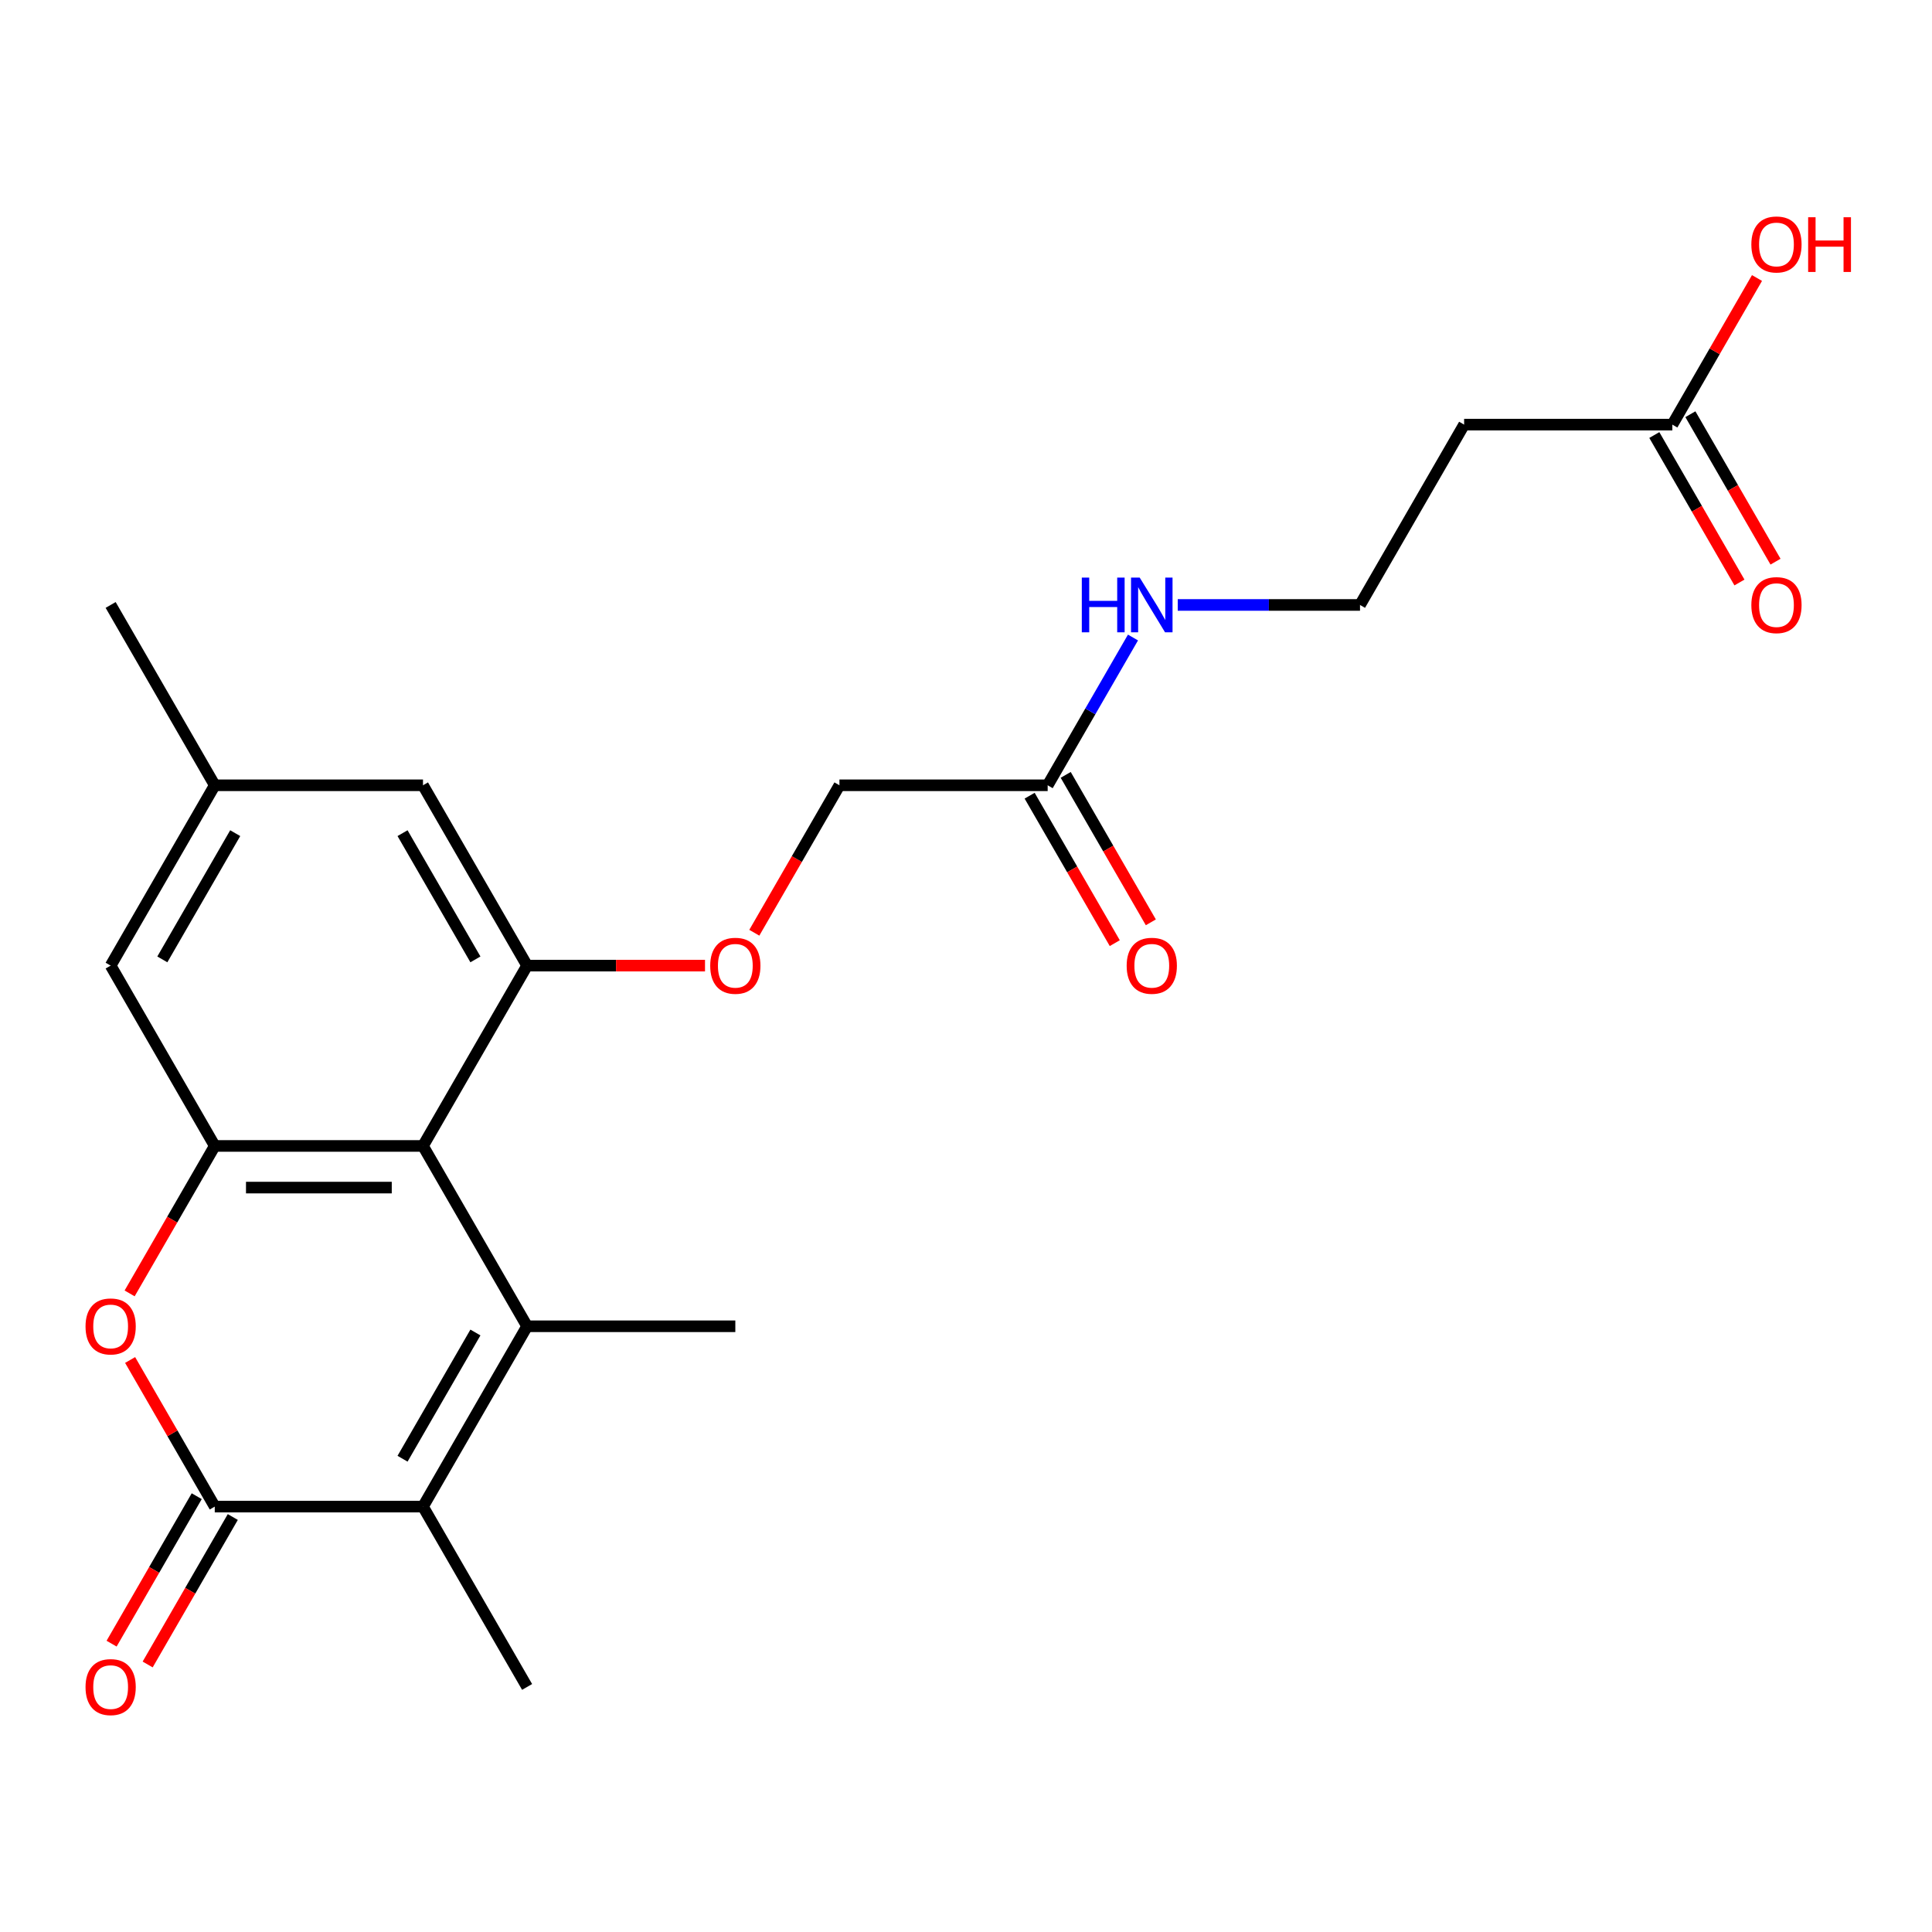 <?xml version='1.0' encoding='iso-8859-1'?>
<svg version='1.1' baseProfile='full'
              xmlns='http://www.w3.org/2000/svg'
                      xmlns:rdkit='http://www.rdkit.org/xml'
                      xmlns:xlink='http://www.w3.org/1999/xlink'
                  xml:space='preserve'
width='1000px' height='1000px' viewBox='0 0 1000 1000'>
<!-- END OF HEADER -->
<rect style='opacity:1.0;fill:#FFFFFF;stroke:none' width='1000' height='1000' x='0' y='0'> </rect>
<path class='bond-0' d='M 272.827,686.477 L 218.938,593.139' style='fill:none;fill-rule:evenodd;stroke:#000000;stroke-width:6px;stroke-linecap:butt;stroke-linejoin:miter;stroke-opacity:1' />
<path class='bond-2' d='M 272.827,686.477 L 218.938,779.816' style='fill:none;fill-rule:evenodd;stroke:#000000;stroke-width:6px;stroke-linecap:butt;stroke-linejoin:miter;stroke-opacity:1' />
<path class='bond-2' d='M 246.076,689.7 L 208.354,755.037' style='fill:none;fill-rule:evenodd;stroke:#000000;stroke-width:6px;stroke-linecap:butt;stroke-linejoin:miter;stroke-opacity:1' />
<path class='bond-18' d='M 272.827,686.477 L 380.605,686.477' style='fill:none;fill-rule:evenodd;stroke:#000000;stroke-width:6px;stroke-linecap:butt;stroke-linejoin:miter;stroke-opacity:1' />
<path class='bond-3' d='M 218.938,593.139 L 111.16,593.139' style='fill:none;fill-rule:evenodd;stroke:#000000;stroke-width:6px;stroke-linecap:butt;stroke-linejoin:miter;stroke-opacity:1' />
<path class='bond-3' d='M 202.772,614.694 L 127.327,614.694' style='fill:none;fill-rule:evenodd;stroke:#000000;stroke-width:6px;stroke-linecap:butt;stroke-linejoin:miter;stroke-opacity:1' />
<path class='bond-5' d='M 218.938,593.139 L 272.827,499.8' style='fill:none;fill-rule:evenodd;stroke:#000000;stroke-width:6px;stroke-linecap:butt;stroke-linejoin:miter;stroke-opacity:1' />
<path class='bond-1' d='M 111.16,779.816 L 218.938,779.816' style='fill:none;fill-rule:evenodd;stroke:#000000;stroke-width:6px;stroke-linecap:butt;stroke-linejoin:miter;stroke-opacity:1' />
<path class='bond-4' d='M 111.16,779.816 L 89.254,741.874' style='fill:none;fill-rule:evenodd;stroke:#000000;stroke-width:6px;stroke-linecap:butt;stroke-linejoin:miter;stroke-opacity:1' />
<path class='bond-4' d='M 89.254,741.874 L 67.349,703.932' style='fill:none;fill-rule:evenodd;stroke:#FF0000;stroke-width:6px;stroke-linecap:butt;stroke-linejoin:miter;stroke-opacity:1' />
<path class='bond-11' d='M 101.826,774.427 L 79.793,812.589' style='fill:none;fill-rule:evenodd;stroke:#000000;stroke-width:6px;stroke-linecap:butt;stroke-linejoin:miter;stroke-opacity:1' />
<path class='bond-11' d='M 79.793,812.589 L 57.761,850.751' style='fill:none;fill-rule:evenodd;stroke:#FF0000;stroke-width:6px;stroke-linecap:butt;stroke-linejoin:miter;stroke-opacity:1' />
<path class='bond-11' d='M 120.494,785.204 L 98.461,823.367' style='fill:none;fill-rule:evenodd;stroke:#000000;stroke-width:6px;stroke-linecap:butt;stroke-linejoin:miter;stroke-opacity:1' />
<path class='bond-11' d='M 98.461,823.367 L 76.428,861.529' style='fill:none;fill-rule:evenodd;stroke:#FF0000;stroke-width:6px;stroke-linecap:butt;stroke-linejoin:miter;stroke-opacity:1' />
<path class='bond-21' d='M 218.938,779.816 L 272.827,873.154' style='fill:none;fill-rule:evenodd;stroke:#000000;stroke-width:6px;stroke-linecap:butt;stroke-linejoin:miter;stroke-opacity:1' />
<path class='bond-8' d='M 111.16,593.139 L 57.271,499.8' style='fill:none;fill-rule:evenodd;stroke:#000000;stroke-width:6px;stroke-linecap:butt;stroke-linejoin:miter;stroke-opacity:1' />
<path class='bond-23' d='M 111.16,593.139 L 89.127,631.301' style='fill:none;fill-rule:evenodd;stroke:#000000;stroke-width:6px;stroke-linecap:butt;stroke-linejoin:miter;stroke-opacity:1' />
<path class='bond-23' d='M 89.127,631.301 L 67.094,669.463' style='fill:none;fill-rule:evenodd;stroke:#FF0000;stroke-width:6px;stroke-linecap:butt;stroke-linejoin:miter;stroke-opacity:1' />
<path class='bond-7' d='M 272.827,499.8 L 318.869,499.8' style='fill:none;fill-rule:evenodd;stroke:#000000;stroke-width:6px;stroke-linecap:butt;stroke-linejoin:miter;stroke-opacity:1' />
<path class='bond-7' d='M 318.869,499.8 L 364.911,499.8' style='fill:none;fill-rule:evenodd;stroke:#FF0000;stroke-width:6px;stroke-linecap:butt;stroke-linejoin:miter;stroke-opacity:1' />
<path class='bond-10' d='M 272.827,499.8 L 218.938,406.462' style='fill:none;fill-rule:evenodd;stroke:#000000;stroke-width:6px;stroke-linecap:butt;stroke-linejoin:miter;stroke-opacity:1' />
<path class='bond-10' d='M 246.076,496.577 L 208.354,431.24' style='fill:none;fill-rule:evenodd;stroke:#000000;stroke-width:6px;stroke-linecap:butt;stroke-linejoin:miter;stroke-opacity:1' />
<path class='bond-6' d='M 865.606,219.784 L 757.828,219.784' style='fill:none;fill-rule:evenodd;stroke:#000000;stroke-width:6px;stroke-linecap:butt;stroke-linejoin:miter;stroke-opacity:1' />
<path class='bond-14' d='M 856.273,225.173 L 878.305,263.335' style='fill:none;fill-rule:evenodd;stroke:#000000;stroke-width:6px;stroke-linecap:butt;stroke-linejoin:miter;stroke-opacity:1' />
<path class='bond-14' d='M 878.305,263.335 L 900.338,301.497' style='fill:none;fill-rule:evenodd;stroke:#FF0000;stroke-width:6px;stroke-linecap:butt;stroke-linejoin:miter;stroke-opacity:1' />
<path class='bond-14' d='M 874.94,214.396 L 896.973,252.558' style='fill:none;fill-rule:evenodd;stroke:#000000;stroke-width:6px;stroke-linecap:butt;stroke-linejoin:miter;stroke-opacity:1' />
<path class='bond-14' d='M 896.973,252.558 L 919.006,290.72' style='fill:none;fill-rule:evenodd;stroke:#FF0000;stroke-width:6px;stroke-linecap:butt;stroke-linejoin:miter;stroke-opacity:1' />
<path class='bond-20' d='M 865.606,219.784 L 887.512,181.842' style='fill:none;fill-rule:evenodd;stroke:#000000;stroke-width:6px;stroke-linecap:butt;stroke-linejoin:miter;stroke-opacity:1' />
<path class='bond-20' d='M 887.512,181.842 L 909.418,143.9' style='fill:none;fill-rule:evenodd;stroke:#FF0000;stroke-width:6px;stroke-linecap:butt;stroke-linejoin:miter;stroke-opacity:1' />
<path class='bond-17' d='M 390.429,482.786 L 412.461,444.624' style='fill:none;fill-rule:evenodd;stroke:#FF0000;stroke-width:6px;stroke-linecap:butt;stroke-linejoin:miter;stroke-opacity:1' />
<path class='bond-17' d='M 412.461,444.624 L 434.494,406.462' style='fill:none;fill-rule:evenodd;stroke:#000000;stroke-width:6px;stroke-linecap:butt;stroke-linejoin:miter;stroke-opacity:1' />
<path class='bond-24' d='M 57.271,499.8 L 111.16,406.462' style='fill:none;fill-rule:evenodd;stroke:#000000;stroke-width:6px;stroke-linecap:butt;stroke-linejoin:miter;stroke-opacity:1' />
<path class='bond-24' d='M 84.022,496.577 L 121.745,431.24' style='fill:none;fill-rule:evenodd;stroke:#000000;stroke-width:6px;stroke-linecap:butt;stroke-linejoin:miter;stroke-opacity:1' />
<path class='bond-9' d='M 542.272,406.462 L 434.494,406.462' style='fill:none;fill-rule:evenodd;stroke:#000000;stroke-width:6px;stroke-linecap:butt;stroke-linejoin:miter;stroke-opacity:1' />
<path class='bond-15' d='M 532.938,411.85 L 554.971,450.012' style='fill:none;fill-rule:evenodd;stroke:#000000;stroke-width:6px;stroke-linecap:butt;stroke-linejoin:miter;stroke-opacity:1' />
<path class='bond-15' d='M 554.971,450.012 L 577.004,488.174' style='fill:none;fill-rule:evenodd;stroke:#FF0000;stroke-width:6px;stroke-linecap:butt;stroke-linejoin:miter;stroke-opacity:1' />
<path class='bond-15' d='M 551.606,401.073 L 573.639,439.235' style='fill:none;fill-rule:evenodd;stroke:#000000;stroke-width:6px;stroke-linecap:butt;stroke-linejoin:miter;stroke-opacity:1' />
<path class='bond-15' d='M 573.639,439.235 L 595.672,477.397' style='fill:none;fill-rule:evenodd;stroke:#FF0000;stroke-width:6px;stroke-linecap:butt;stroke-linejoin:miter;stroke-opacity:1' />
<path class='bond-16' d='M 542.272,406.462 L 564.351,368.219' style='fill:none;fill-rule:evenodd;stroke:#000000;stroke-width:6px;stroke-linecap:butt;stroke-linejoin:miter;stroke-opacity:1' />
<path class='bond-16' d='M 564.351,368.219 L 586.43,329.977' style='fill:none;fill-rule:evenodd;stroke:#0000FF;stroke-width:6px;stroke-linecap:butt;stroke-linejoin:miter;stroke-opacity:1' />
<path class='bond-13' d='M 218.938,406.462 L 111.16,406.462' style='fill:none;fill-rule:evenodd;stroke:#000000;stroke-width:6px;stroke-linecap:butt;stroke-linejoin:miter;stroke-opacity:1' />
<path class='bond-12' d='M 757.828,219.784 L 703.939,313.123' style='fill:none;fill-rule:evenodd;stroke:#000000;stroke-width:6px;stroke-linecap:butt;stroke-linejoin:miter;stroke-opacity:1' />
<path class='bond-22' d='M 111.16,406.462 L 57.271,313.123' style='fill:none;fill-rule:evenodd;stroke:#000000;stroke-width:6px;stroke-linecap:butt;stroke-linejoin:miter;stroke-opacity:1' />
<path class='bond-19' d='M 609.596,313.123 L 656.768,313.123' style='fill:none;fill-rule:evenodd;stroke:#0000FF;stroke-width:6px;stroke-linecap:butt;stroke-linejoin:miter;stroke-opacity:1' />
<path class='bond-19' d='M 656.768,313.123 L 703.939,313.123' style='fill:none;fill-rule:evenodd;stroke:#000000;stroke-width:6px;stroke-linecap:butt;stroke-linejoin:miter;stroke-opacity:1' />
<path  class='atom-5' d='M 44.271 686.557
Q 44.271 679.757, 47.631 675.957
Q 50.991 672.157, 57.271 672.157
Q 63.551 672.157, 66.911 675.957
Q 70.271 679.757, 70.271 686.557
Q 70.271 693.437, 66.871 697.357
Q 63.471 701.237, 57.271 701.237
Q 51.031 701.237, 47.631 697.357
Q 44.271 693.477, 44.271 686.557
M 57.271 698.037
Q 61.591 698.037, 63.911 695.157
Q 66.271 692.237, 66.271 686.557
Q 66.271 680.997, 63.911 678.197
Q 61.591 675.357, 57.271 675.357
Q 52.951 675.357, 50.591 678.157
Q 48.271 680.957, 48.271 686.557
Q 48.271 692.277, 50.591 695.157
Q 52.951 698.037, 57.271 698.037
' fill='#FF0000'/>
<path  class='atom-8' d='M 367.605 499.88
Q 367.605 493.08, 370.965 489.28
Q 374.325 485.48, 380.605 485.48
Q 386.885 485.48, 390.245 489.28
Q 393.605 493.08, 393.605 499.88
Q 393.605 506.76, 390.205 510.68
Q 386.805 514.56, 380.605 514.56
Q 374.365 514.56, 370.965 510.68
Q 367.605 506.8, 367.605 499.88
M 380.605 511.36
Q 384.925 511.36, 387.245 508.48
Q 389.605 505.56, 389.605 499.88
Q 389.605 494.32, 387.245 491.52
Q 384.925 488.68, 380.605 488.68
Q 376.285 488.68, 373.925 491.48
Q 371.605 494.28, 371.605 499.88
Q 371.605 505.6, 373.925 508.48
Q 376.285 511.36, 380.605 511.36
' fill='#FF0000'/>
<path  class='atom-12' d='M 44.271 873.234
Q 44.271 866.434, 47.631 862.634
Q 50.991 858.834, 57.271 858.834
Q 63.551 858.834, 66.911 862.634
Q 70.271 866.434, 70.271 873.234
Q 70.271 880.114, 66.871 884.034
Q 63.471 887.914, 57.271 887.914
Q 51.031 887.914, 47.631 884.034
Q 44.271 880.154, 44.271 873.234
M 57.271 884.714
Q 61.591 884.714, 63.911 881.834
Q 66.271 878.914, 66.271 873.234
Q 66.271 867.674, 63.911 864.874
Q 61.591 862.034, 57.271 862.034
Q 52.951 862.034, 50.591 864.834
Q 48.271 867.634, 48.271 873.234
Q 48.271 878.954, 50.591 881.834
Q 52.951 884.714, 57.271 884.714
' fill='#FF0000'/>
<path  class='atom-15' d='M 906.495 313.203
Q 906.495 306.403, 909.855 302.603
Q 913.215 298.803, 919.495 298.803
Q 925.775 298.803, 929.135 302.603
Q 932.495 306.403, 932.495 313.203
Q 932.495 320.083, 929.095 324.003
Q 925.695 327.883, 919.495 327.883
Q 913.255 327.883, 909.855 324.003
Q 906.495 320.123, 906.495 313.203
M 919.495 324.683
Q 923.815 324.683, 926.135 321.803
Q 928.495 318.883, 928.495 313.203
Q 928.495 307.643, 926.135 304.843
Q 923.815 302.003, 919.495 302.003
Q 915.175 302.003, 912.815 304.803
Q 910.495 307.603, 910.495 313.203
Q 910.495 318.923, 912.815 321.803
Q 915.175 324.683, 919.495 324.683
' fill='#FF0000'/>
<path  class='atom-16' d='M 583.161 499.88
Q 583.161 493.08, 586.521 489.28
Q 589.881 485.48, 596.161 485.48
Q 602.441 485.48, 605.801 489.28
Q 609.161 493.08, 609.161 499.88
Q 609.161 506.76, 605.761 510.68
Q 602.361 514.56, 596.161 514.56
Q 589.921 514.56, 586.521 510.68
Q 583.161 506.8, 583.161 499.88
M 596.161 511.36
Q 600.481 511.36, 602.801 508.48
Q 605.161 505.56, 605.161 499.88
Q 605.161 494.32, 602.801 491.52
Q 600.481 488.68, 596.161 488.68
Q 591.841 488.68, 589.481 491.48
Q 587.161 494.28, 587.161 499.88
Q 587.161 505.6, 589.481 508.48
Q 591.841 511.36, 596.161 511.36
' fill='#FF0000'/>
<path  class='atom-17' d='M 559.941 298.963
L 563.781 298.963
L 563.781 311.003
L 578.261 311.003
L 578.261 298.963
L 582.101 298.963
L 582.101 327.283
L 578.261 327.283
L 578.261 314.203
L 563.781 314.203
L 563.781 327.283
L 559.941 327.283
L 559.941 298.963
' fill='#0000FF'/>
<path  class='atom-17' d='M 589.901 298.963
L 599.181 313.963
Q 600.101 315.443, 601.581 318.123
Q 603.061 320.803, 603.141 320.963
L 603.141 298.963
L 606.901 298.963
L 606.901 327.283
L 603.021 327.283
L 593.061 310.883
Q 591.901 308.963, 590.661 306.763
Q 589.461 304.563, 589.101 303.883
L 589.101 327.283
L 585.421 327.283
L 585.421 298.963
L 589.901 298.963
' fill='#0000FF'/>
<path  class='atom-21' d='M 906.495 126.526
Q 906.495 119.726, 909.855 115.926
Q 913.215 112.126, 919.495 112.126
Q 925.775 112.126, 929.135 115.926
Q 932.495 119.726, 932.495 126.526
Q 932.495 133.406, 929.095 137.326
Q 925.695 141.206, 919.495 141.206
Q 913.255 141.206, 909.855 137.326
Q 906.495 133.446, 906.495 126.526
M 919.495 138.006
Q 923.815 138.006, 926.135 135.126
Q 928.495 132.206, 928.495 126.526
Q 928.495 120.966, 926.135 118.166
Q 923.815 115.326, 919.495 115.326
Q 915.175 115.326, 912.815 118.126
Q 910.495 120.926, 910.495 126.526
Q 910.495 132.246, 912.815 135.126
Q 915.175 138.006, 919.495 138.006
' fill='#FF0000'/>
<path  class='atom-21' d='M 935.895 112.446
L 939.735 112.446
L 939.735 124.486
L 954.215 124.486
L 954.215 112.446
L 958.055 112.446
L 958.055 140.766
L 954.215 140.766
L 954.215 127.686
L 939.735 127.686
L 939.735 140.766
L 935.895 140.766
L 935.895 112.446
' fill='#FF0000'/>
</svg>
